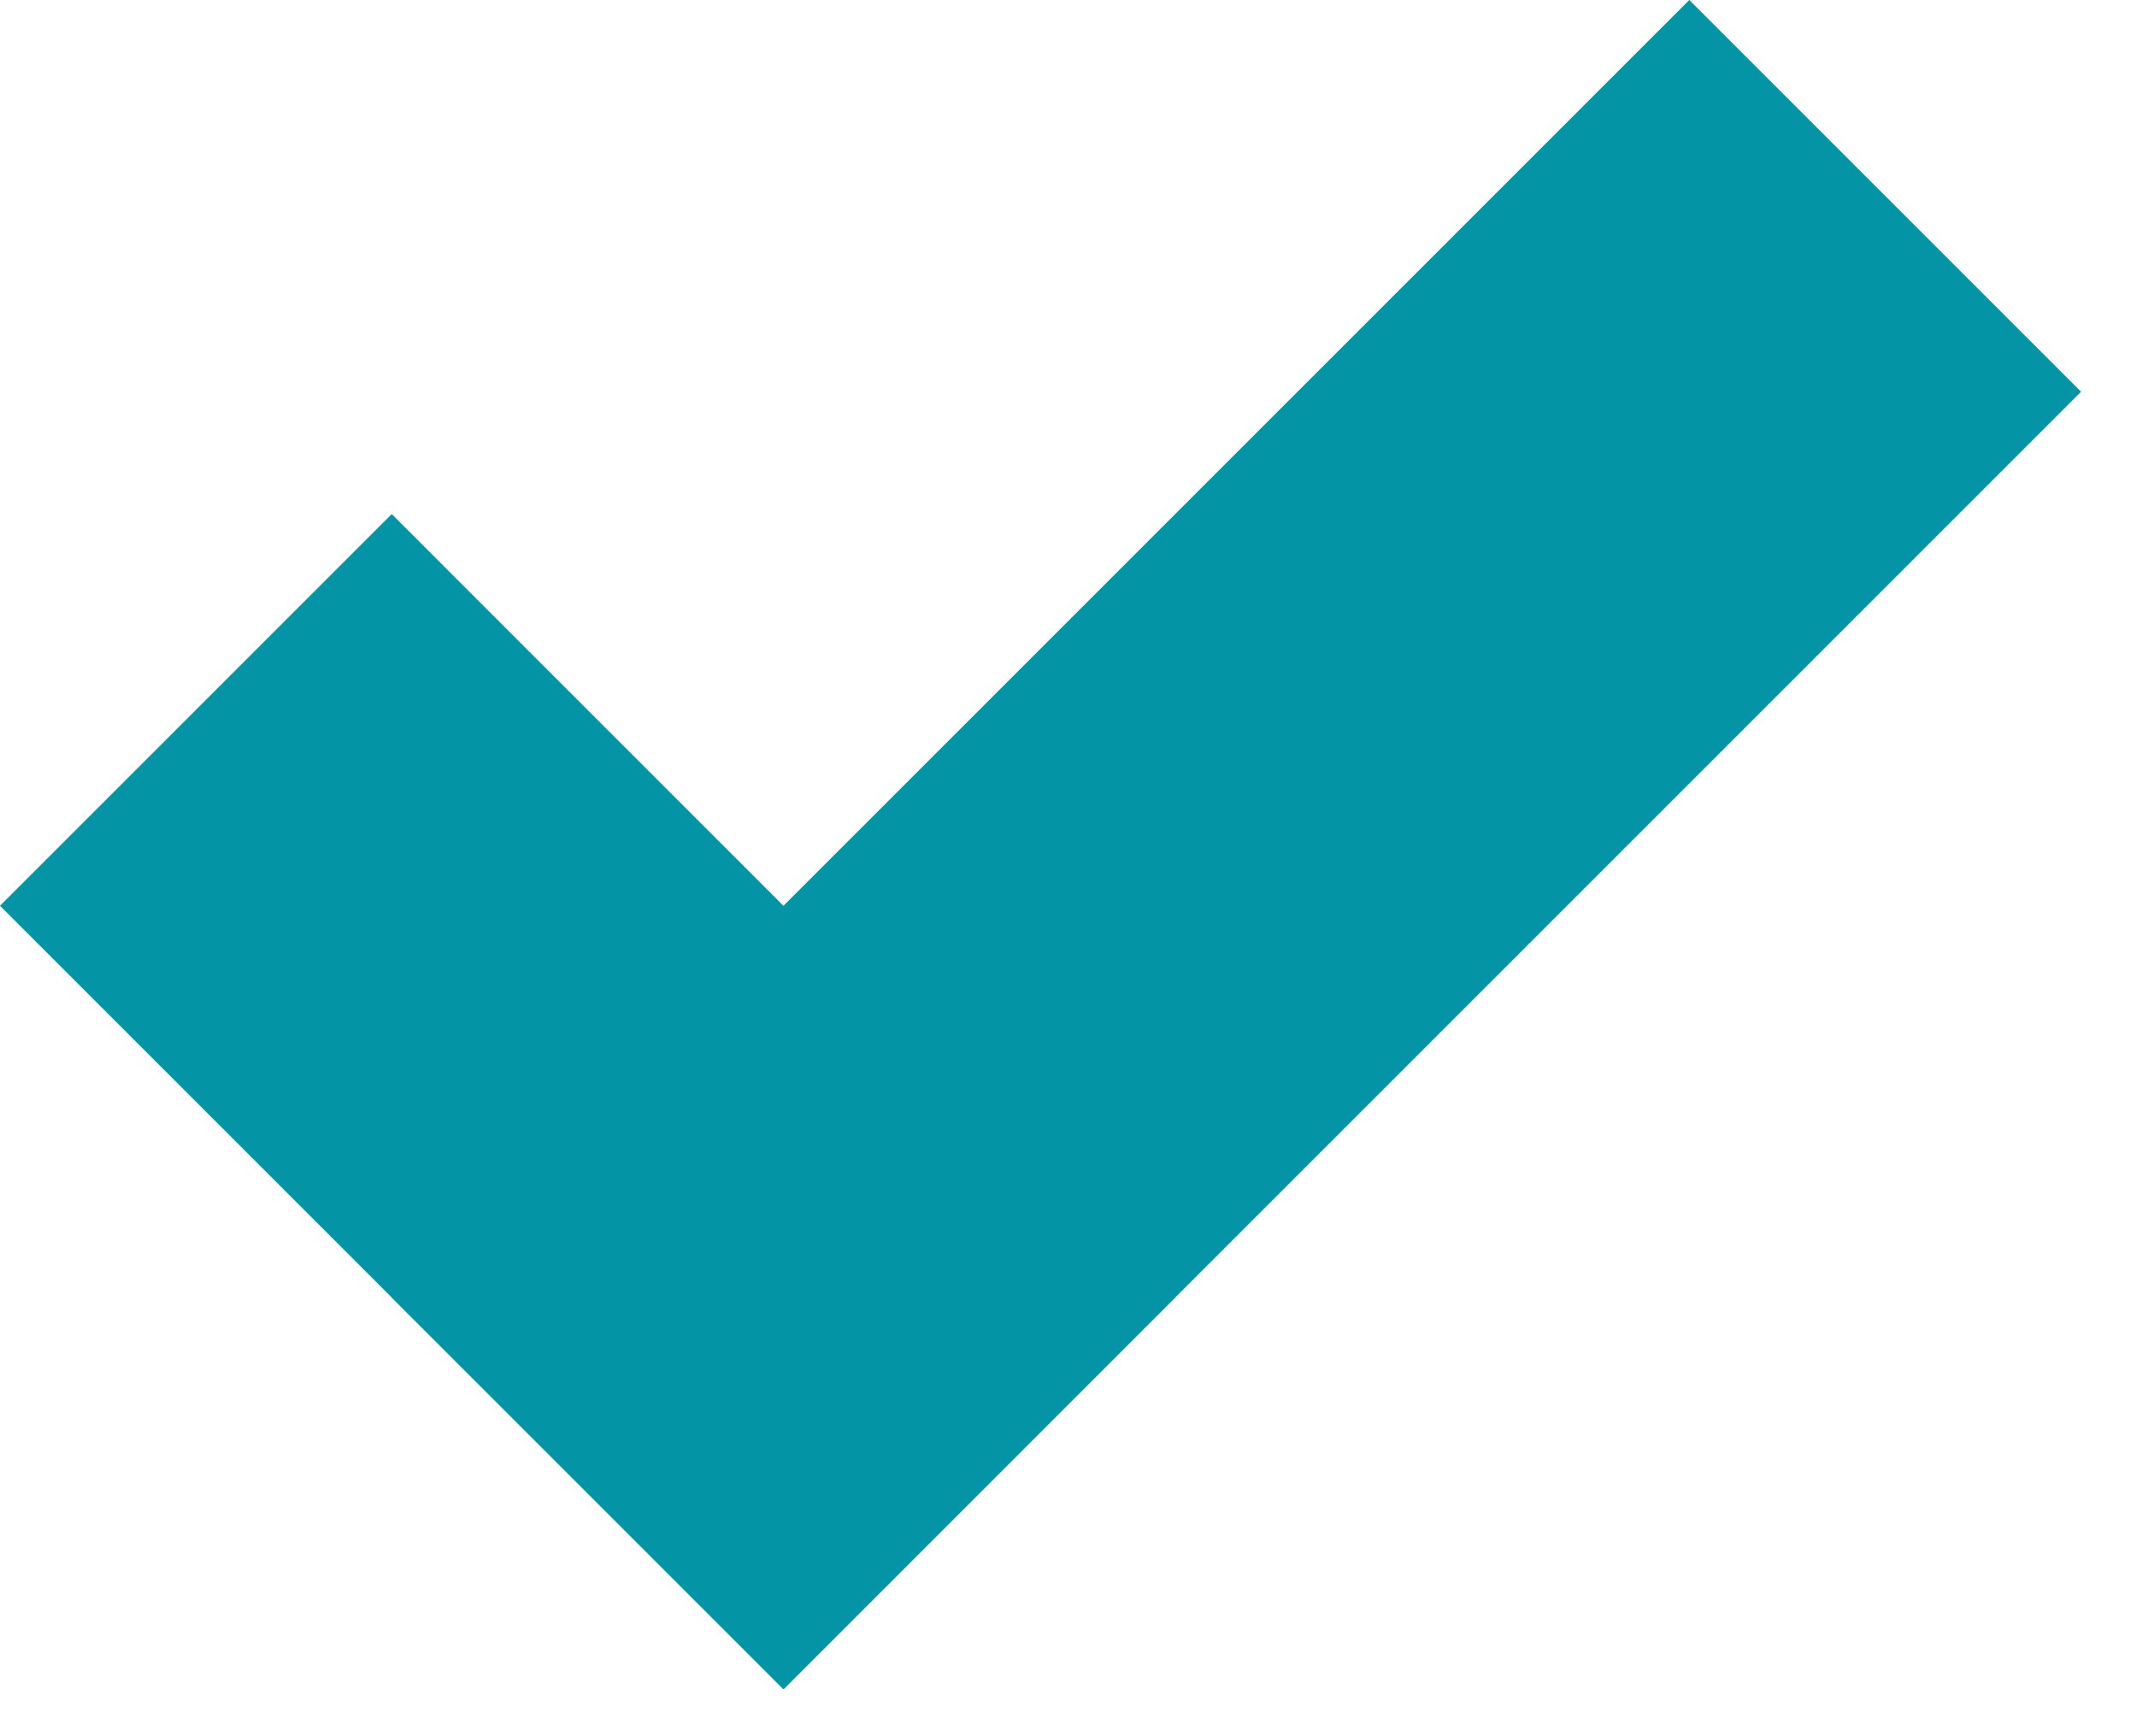 <?xml version="1.0" encoding="UTF-8" standalone="no"?><!DOCTYPE svg PUBLIC "-//W3C//DTD SVG 1.1//EN" "http://www.w3.org/Graphics/SVG/1.1/DTD/svg11.dtd"><svg width="100%" height="100%" viewBox="0 0 16 13" version="1.1" xmlns="http://www.w3.org/2000/svg" xmlns:xlink="http://www.w3.org/1999/xlink" xml:space="preserve" xmlns:serif="http://www.serif.com/" style="fill-rule:evenodd;clip-rule:evenodd;stroke-linejoin:round;stroke-miterlimit:1.414;"><g><path d="M5.866,12.648l2.932,-2.933l-5.865,-5.866l-2.933,2.933l5.866,5.866Z" style="fill:#0394a6;"/><path d="M15.581,2.933l-2.933,-2.933l-9.715,9.715l2.933,2.933l9.715,-9.715Z" style="fill:#0394a6;"/></g></svg>